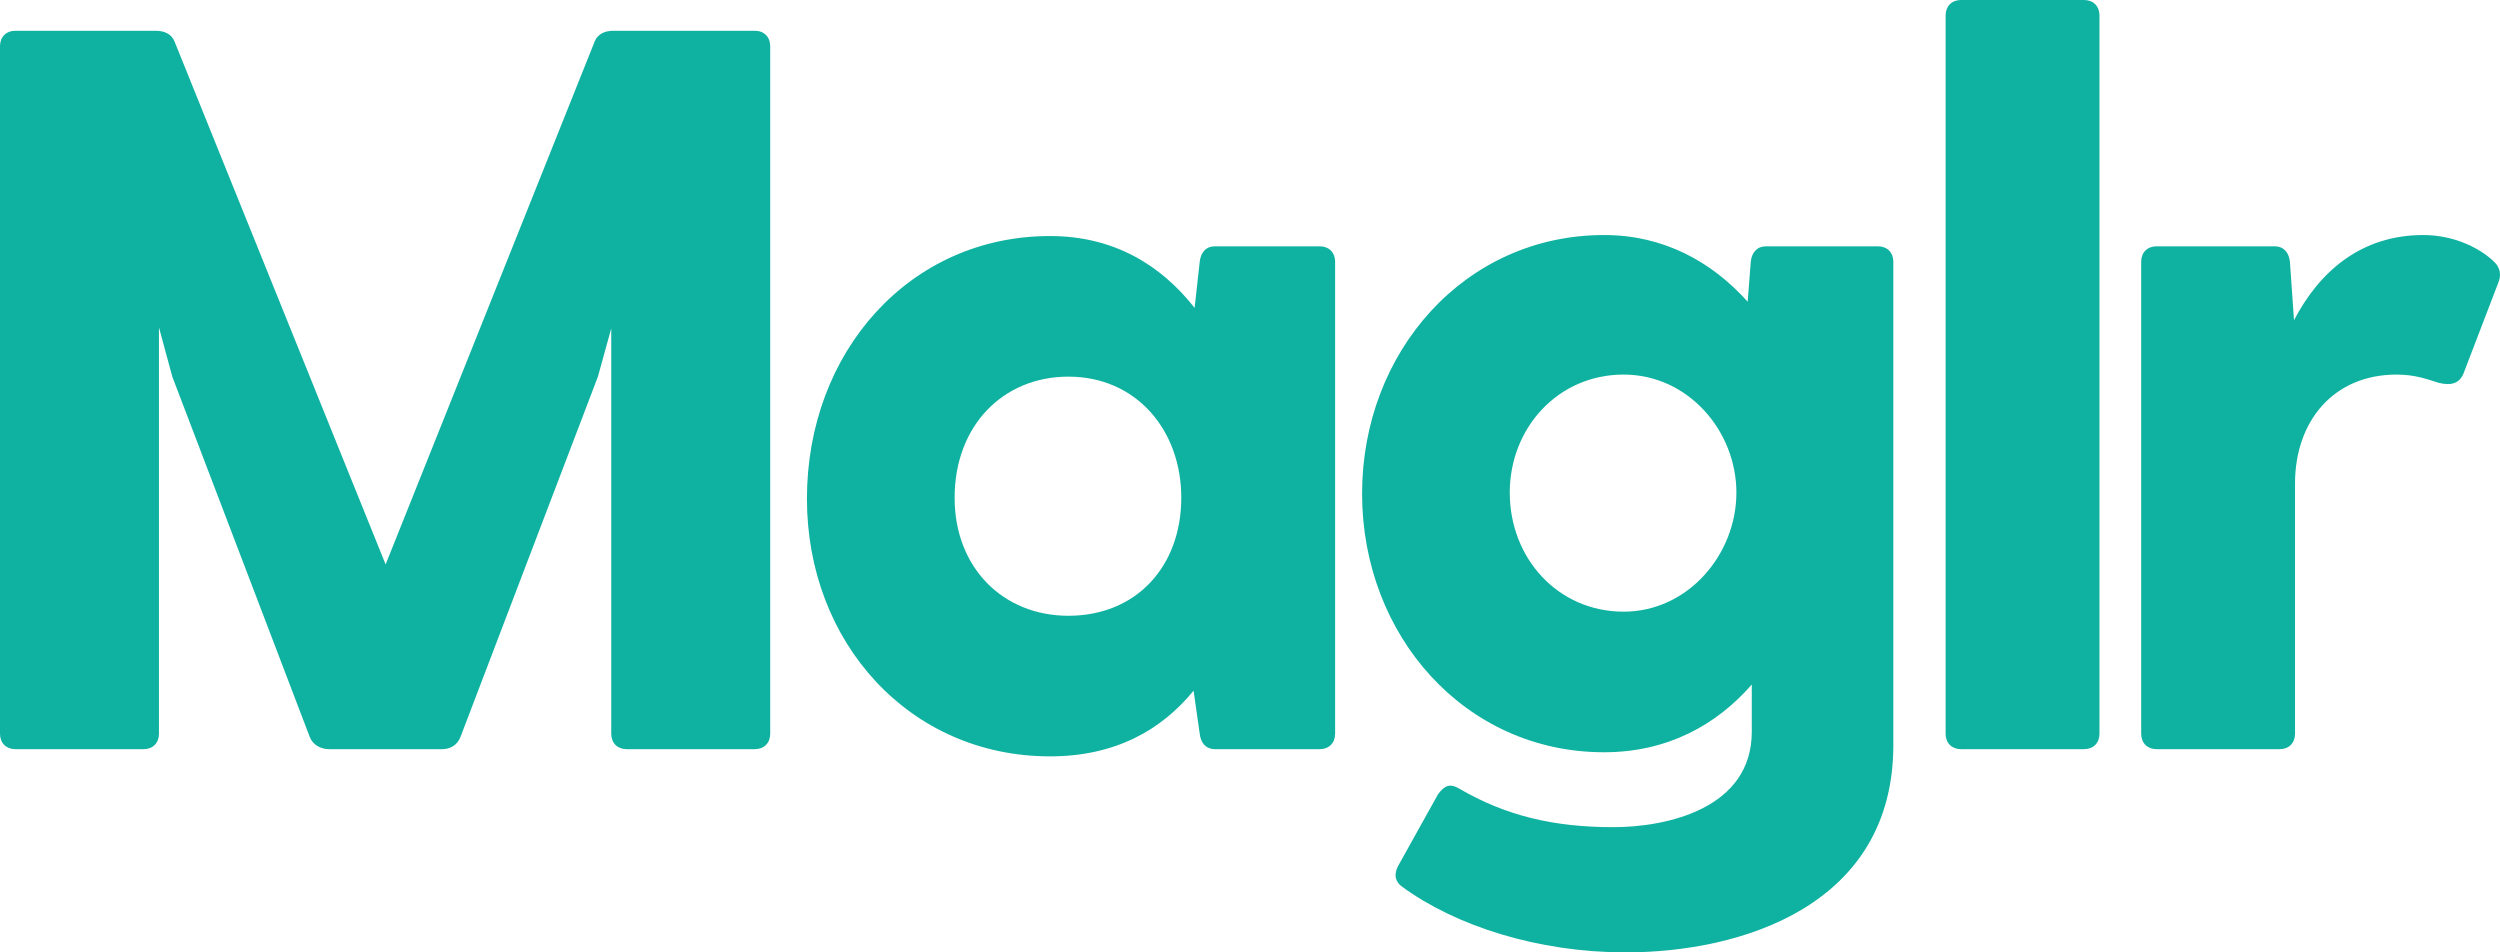 <svg width="84" height="32" viewBox="0 0 84 32" fill="none" xmlns="http://www.w3.org/2000/svg">
<path d="M25.363 1.034H20.607C20.331 1.034 20.09 1.138 19.987 1.379L12.957 18.965L5.858 1.379C5.755 1.138 5.514 1.034 5.238 1.034H0.517C0.207 1.034 0 1.241 0 1.552V24.655C0 24.965 0.207 25.172 0.517 25.172H4.824C5.135 25.172 5.341 24.965 5.341 24.655V11L5.789 12.655L10.407 24.759C10.51 25.035 10.786 25.172 11.062 25.172H14.852C15.128 25.172 15.369 25.035 15.473 24.759L20.09 12.655L20.538 11.034V24.655C20.538 24.965 20.745 25.172 21.055 25.172H25.363C25.673 25.172 25.879 24.965 25.879 24.655V1.552C25.879 1.241 25.673 1.034 25.363 1.034Z" fill="#0FB2A1"/>
<path d="M44.343 8.276H40.828C40.518 8.276 40.346 8.483 40.311 8.793L40.139 10.345C39.002 8.897 37.416 7.931 35.28 7.931C30.559 7.931 27.113 11.828 27.113 16.759C27.113 21.586 30.559 25.414 35.28 25.414C37.485 25.414 39.036 24.517 40.104 23.207L40.311 24.655C40.346 24.965 40.518 25.172 40.828 25.172H44.343C44.653 25.172 44.86 24.965 44.86 24.655V8.793C44.86 8.483 44.653 8.276 44.343 8.276ZM35.9 20.69C33.695 20.69 32.075 19.069 32.075 16.724C32.075 14.31 33.695 12.655 35.9 12.655C38.175 12.655 39.691 14.448 39.691 16.724C39.691 19.035 38.175 20.69 35.9 20.69Z" fill="#0FB2A1"/>
<path d="M63.099 8.276H59.343C59.033 8.276 58.86 8.483 58.826 8.793L58.722 10.138C57.517 8.793 55.897 7.897 53.898 7.897C49.212 7.897 45.766 11.828 45.766 16.586C45.766 21.345 49.212 25.276 53.898 25.276C56.035 25.276 57.689 24.345 58.86 23V24.586C58.86 27.172 56 27.793 54.208 27.793C52.21 27.793 50.59 27.414 49.005 26.483C48.695 26.31 48.522 26.414 48.316 26.69L46.972 29.104C46.834 29.379 46.868 29.621 47.11 29.793C48.901 31.104 51.658 32 54.622 32C58.481 32 63.616 30.448 63.616 25.035V8.793C63.616 8.483 63.409 8.276 63.099 8.276ZM54.553 20.552C52.347 20.552 50.728 18.759 50.728 16.552C50.728 14.379 52.347 12.586 54.553 12.586C56.724 12.586 58.343 14.483 58.343 16.552C58.343 18.621 56.724 20.552 54.553 20.552Z" fill="#0FB2A1"/>
<path d="M65.373 0.517V24.655C65.373 24.965 65.579 25.172 65.89 25.172H70.025C70.335 25.172 70.542 24.965 70.542 24.655V0.517C70.542 0.207 70.335 0 70.025 0H65.89C65.579 0 65.373 0.207 65.373 0.517Z" fill="#0FB2A1"/>
<path d="M83.764 8.759C83.282 8.31 82.42 7.897 81.421 7.897C79.353 7.897 77.94 9.103 77.079 10.759L76.941 8.793C76.907 8.483 76.734 8.276 76.424 8.276H72.461C72.151 8.276 71.944 8.483 71.944 8.793V24.655C71.944 24.965 72.151 25.172 72.461 25.172H76.596C76.907 25.172 77.113 24.965 77.113 24.655V16.241C77.113 14.172 78.388 12.586 80.525 12.586C81.18 12.586 81.593 12.759 81.938 12.862C82.351 12.966 82.661 12.897 82.799 12.483L83.936 9.517C84.04 9.276 84.04 9 83.764 8.759Z" fill="#0FB2A1"/>
</svg>
